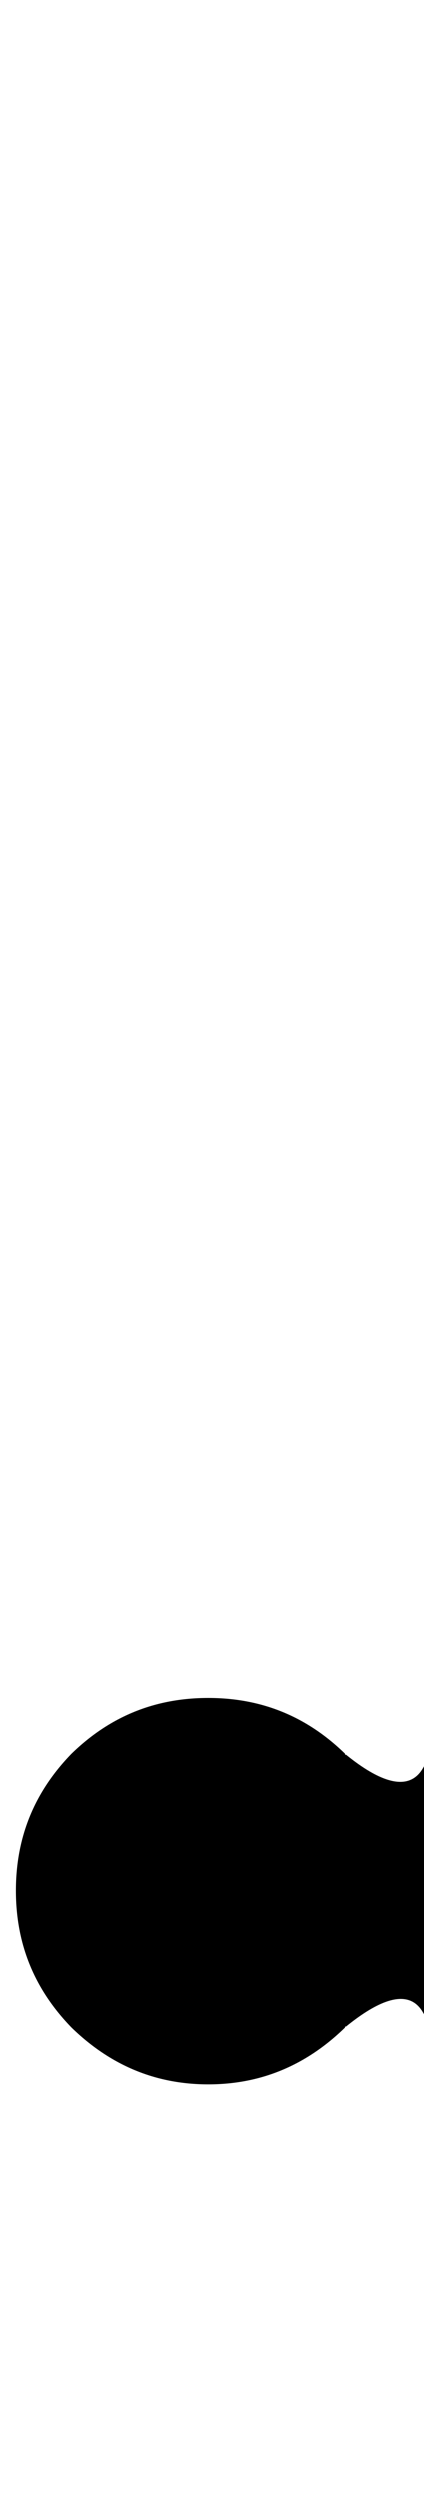 <?xml version="1.0" encoding="UTF-8"?> <!-- Generator: Adobe Illustrator 23.0.3, SVG Export Plug-In . SVG Version: 6.00 Build 0) --> <svg xmlns="http://www.w3.org/2000/svg" xmlns:xlink="http://www.w3.org/1999/xlink" id="Слой_1" x="0px" y="0px" viewBox="0 0 80 471" style="enable-background:new 0 0 80 471;" xml:space="preserve"> <path d="M13.5,330.4c7.2-7,15.7-10.5,25.8-10.5s18.6,3.5,25.8,10.5c0,0.2,0,0.2,0.2,0.2c10.5,8.5,16,6.3,16.2-5.9v-83.1H93V471H81.5 v-83.3c-0.2-12.5-5.7-14.4-16.2-5.9c-0.2,0-0.2,0-0.2,0.2c-7.2,7-15.7,10.7-25.8,10.7S20.7,389,13.5,382C6.5,374.8,3,366.3,3,356.2 S6.5,337.6,13.5,330.4z"></path> </svg> 